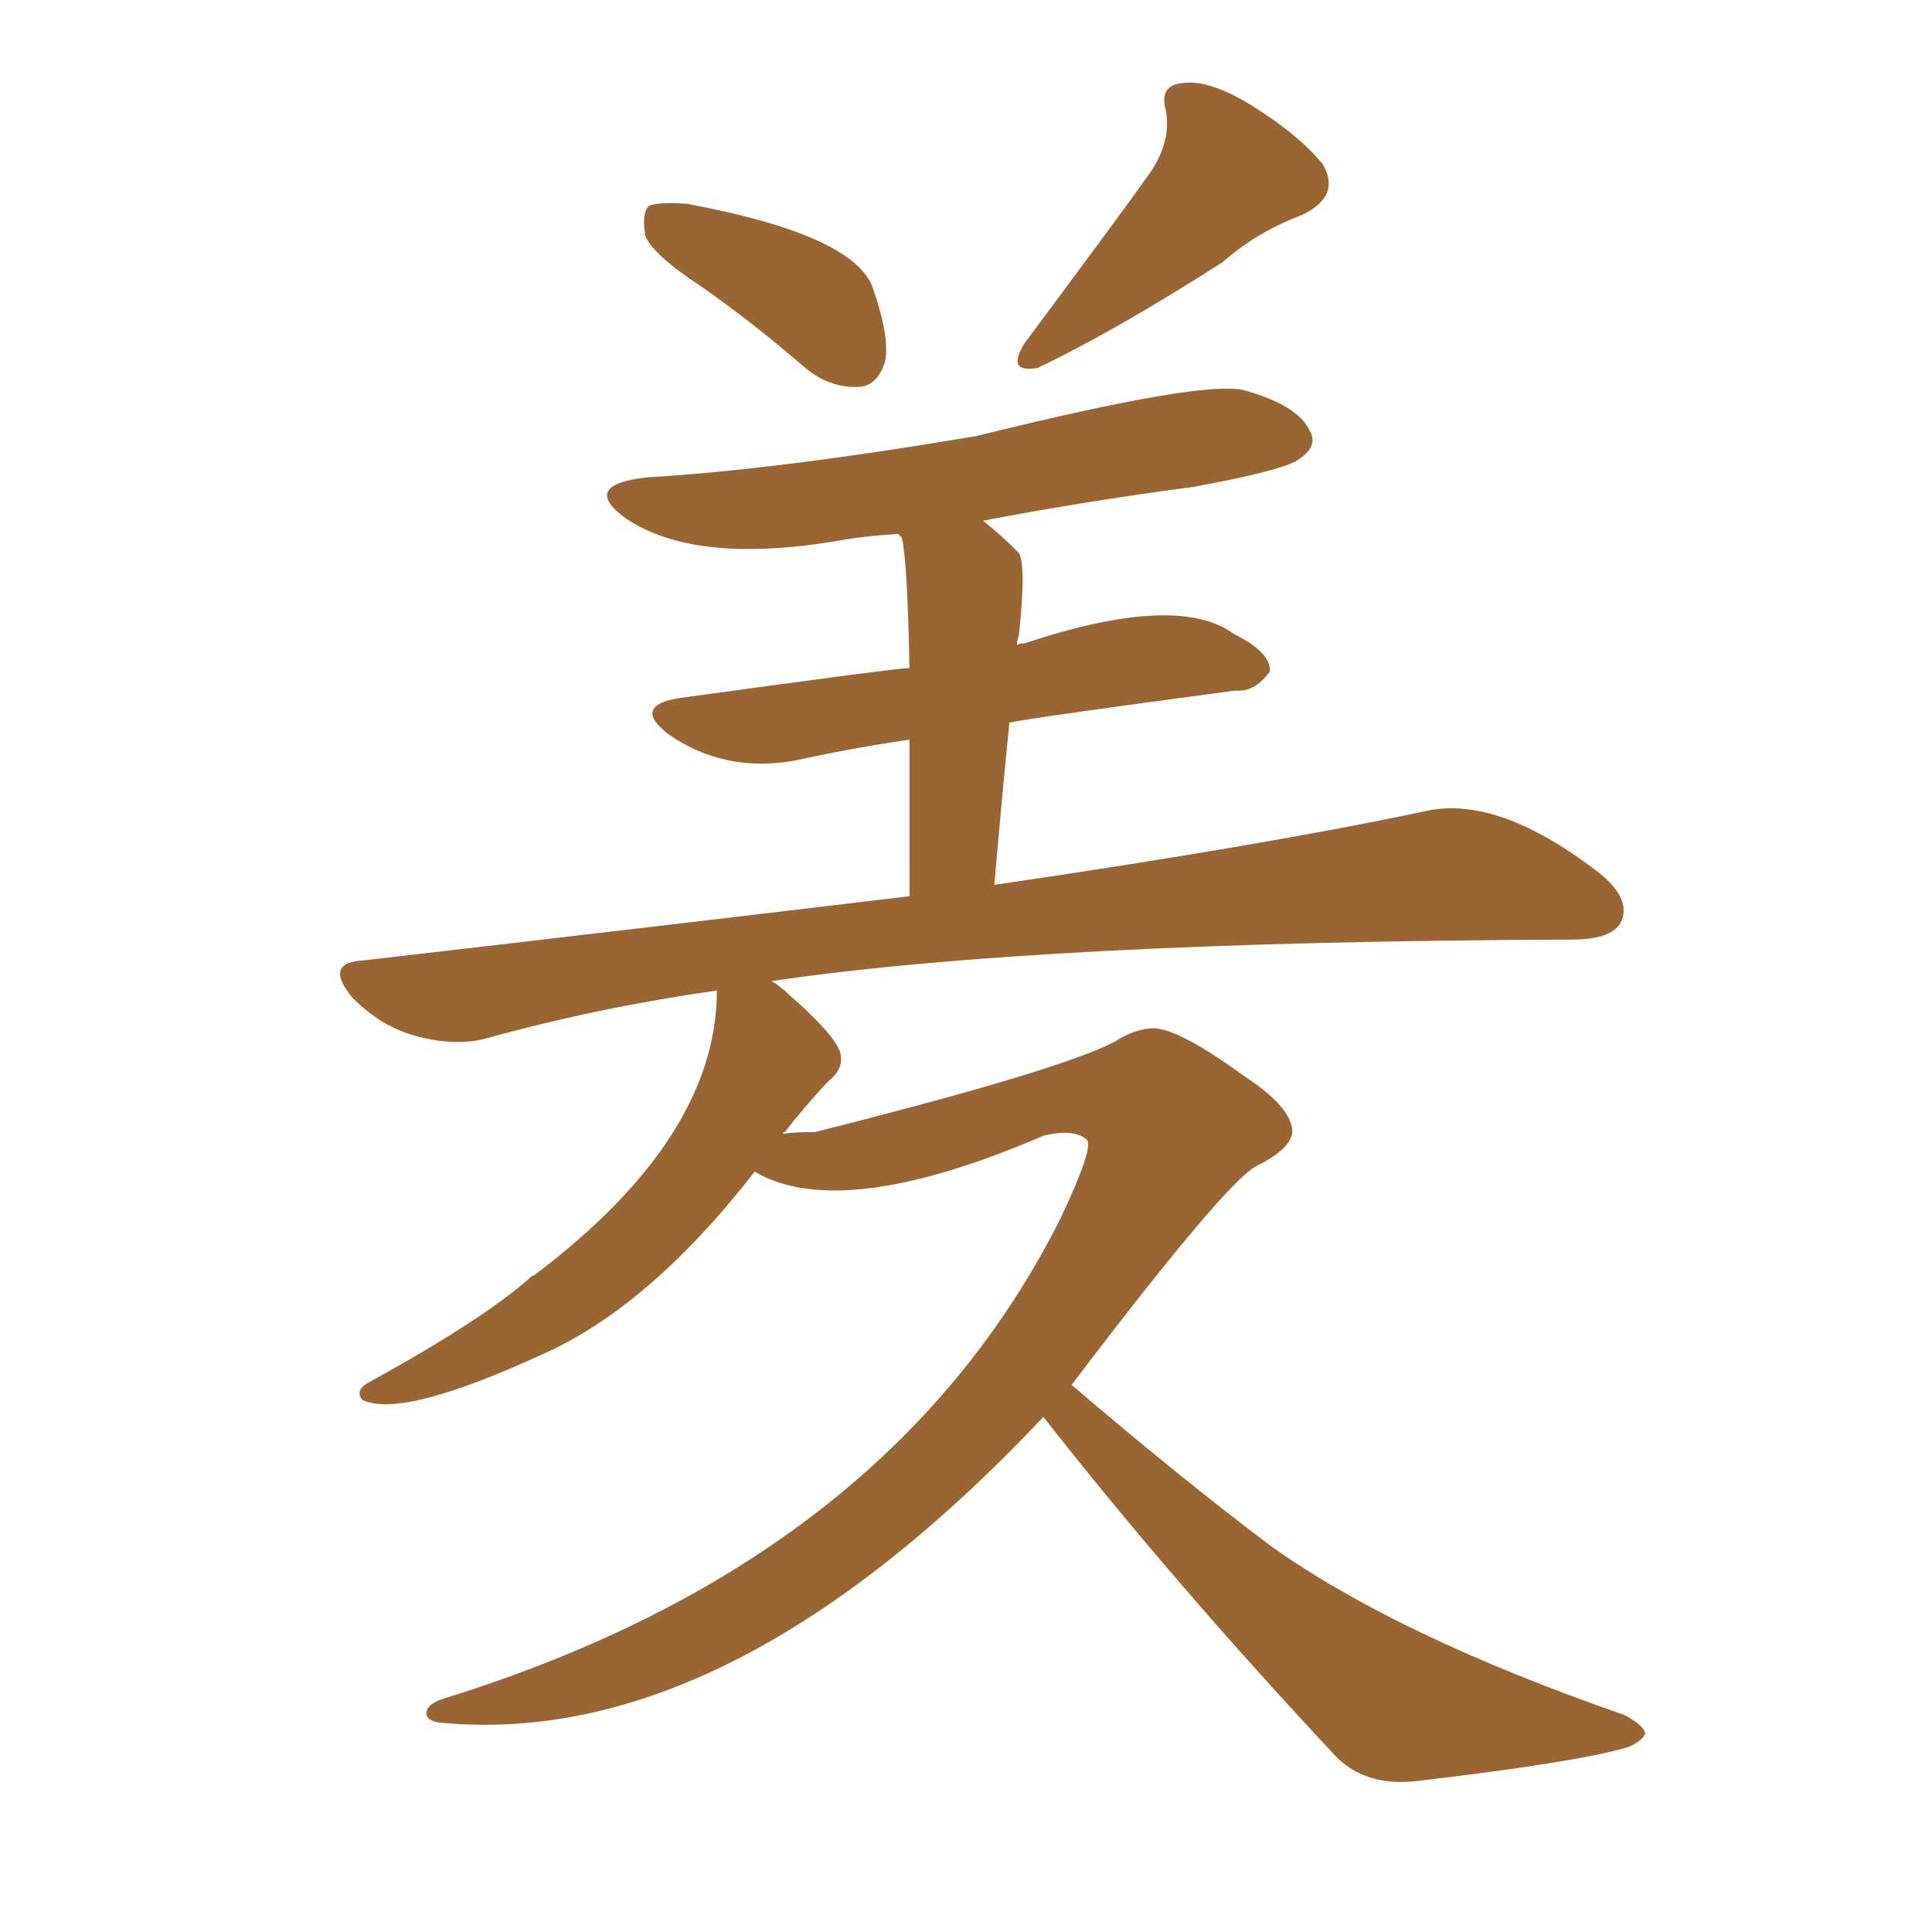 <svg xmlns="http://www.w3.org/2000/svg" xmlns:xlink="http://www.w3.org/1999/xlink" width="150" height="150"><path fill="#996633" padding="10" d="M54.49 22.27L54.49 22.27Q50.68 19.78 50.10 18.31L50.10 18.31Q49.80 16.55 50.39 15.97L50.39 15.97Q51.12 15.67 53.32 15.82L53.32 15.82Q65.92 18.16 67.68 22.12L67.68 22.12Q69.14 26.22 68.70 28.13L68.70 28.13Q68.12 29.88 66.80 30.03L66.80 30.03Q64.60 30.18 62.70 28.71L62.70 28.71Q58.45 25.05 54.49 22.27ZM88.92 13.92L88.92 13.92Q90.97 11.28 90.53 8.64L90.53 8.64Q89.94 6.59 91.85 6.45L91.85 6.45Q93.75 6.15 96.97 8.06L96.97 8.06Q100.78 10.40 102.69 12.74L102.69 12.74Q104.15 15.23 101.07 16.70L101.07 16.70Q97.56 18.02 94.92 20.36L94.92 20.36Q86.43 25.78 80.57 28.56L80.57 28.56Q78.08 29.00 79.54 26.66L79.54 26.66Q88.04 15.23 88.92 13.92ZM81.01 110.01L81.01 110.01L81.01 110.01Q56.54 135.94 34.13 133.74L34.13 133.74Q33.11 133.59 33.11 133.01L33.11 133.01Q33.11 132.28 34.57 131.84L34.57 131.84Q68.99 121.14 82.32 94.63L82.32 94.63Q84.96 89.06 84.38 88.48L84.38 88.48Q83.35 87.60 81.01 88.18L81.01 88.18Q65.33 94.92 58.59 90.97L58.59 90.97Q50.39 101.51 42.04 105.18L42.04 105.18Q31.20 110.16 28.13 108.69L28.13 108.69Q27.54 107.96 28.56 107.37L28.56 107.37Q37.35 102.54 41.02 99.32L41.02 99.32Q41.31 99.02 41.46 99.02L41.46 99.02Q55.66 88.33 55.66 76.90L55.66 76.90Q46.44 78.22 37.94 80.57L37.94 80.57Q35.45 81.30 32.23 80.42L32.23 80.42Q29.59 79.69 27.39 77.49L27.39 77.49Q25.05 74.71 28.27 74.56L28.27 74.56Q51.12 71.92 70.61 69.58L70.61 69.58Q70.61 62.40 70.61 57.42L70.61 57.42Q65.77 58.15 61.82 59.03L61.82 59.03Q56.25 60.06 51.86 56.98L51.86 56.98Q49.07 54.79 52.73 54.20L52.73 54.20Q69.73 51.86 70.61 51.86L70.61 51.86Q70.46 43.65 70.02 41.75L70.02 41.75Q69.87 41.60 69.73 41.46L69.73 41.46Q67.09 41.60 64.75 42.04L64.75 42.04Q53.91 43.80 48.63 40.28L48.63 40.28Q44.97 37.65 50.24 37.06L50.24 37.06Q60.35 36.47 75.88 33.84L75.88 33.84Q93.60 29.44 96.68 30.32L96.68 30.32Q100.78 31.49 101.66 33.40L101.66 33.40Q102.39 34.57 100.93 35.60L100.93 35.60Q99.90 36.47 92.72 37.79L92.72 37.79Q83.94 38.96 76.32 40.43L76.32 40.43Q77.64 41.46 79.10 42.92L79.10 42.92Q79.69 43.95 79.10 49.37L79.10 49.37Q78.96 49.66 78.96 50.10L78.96 50.10Q79.10 49.95 79.54 49.95L79.54 49.95Q91.41 46.00 95.80 49.22L95.80 49.22Q98.73 50.68 98.58 52.15L98.58 52.15Q97.41 53.76 95.95 53.61L95.95 53.61Q80.57 55.66 78.37 56.10L78.37 56.10Q77.78 61.96 77.20 68.70L77.20 68.70Q98.14 65.63 110.60 62.99L110.60 62.99Q116.31 61.67 124.22 67.82L124.22 67.82Q126.71 69.87 125.83 71.63L125.83 71.63Q125.10 72.95 122.02 72.95L122.02 72.95Q80.71 73.10 59.91 76.17L59.91 76.17Q60.64 76.61 61.23 77.20L61.23 77.20Q64.60 80.13 65.19 81.59L65.19 81.59Q65.63 82.91 64.31 83.94L64.31 83.94Q62.40 85.99 60.94 87.89L60.94 87.89Q60.79 87.89 60.79 88.04L60.79 88.04Q61.52 87.89 63.28 87.89L63.28 87.89Q82.47 83.06 86.57 80.86L86.57 80.86Q88.18 79.83 89.65 79.83L89.65 79.83Q91.70 79.98 96.53 83.50L96.53 83.50Q100.34 85.99 100.34 87.89L100.34 87.89Q100.20 89.21 97.56 90.53L97.56 90.53Q95.21 91.70 83.20 107.52L83.20 107.52Q91.41 114.55 98.58 119.97L98.58 119.97Q108.40 127.00 126.12 133.15L126.12 133.15Q127.73 134.03 127.73 134.62L127.73 134.62Q127.44 135.21 126.42 135.64L126.42 135.64Q122.46 136.82 110.01 138.28L110.01 138.28Q106.20 138.72 103.86 136.52L103.86 136.52Q91.11 122.90 81.01 110.01Z"/></svg>